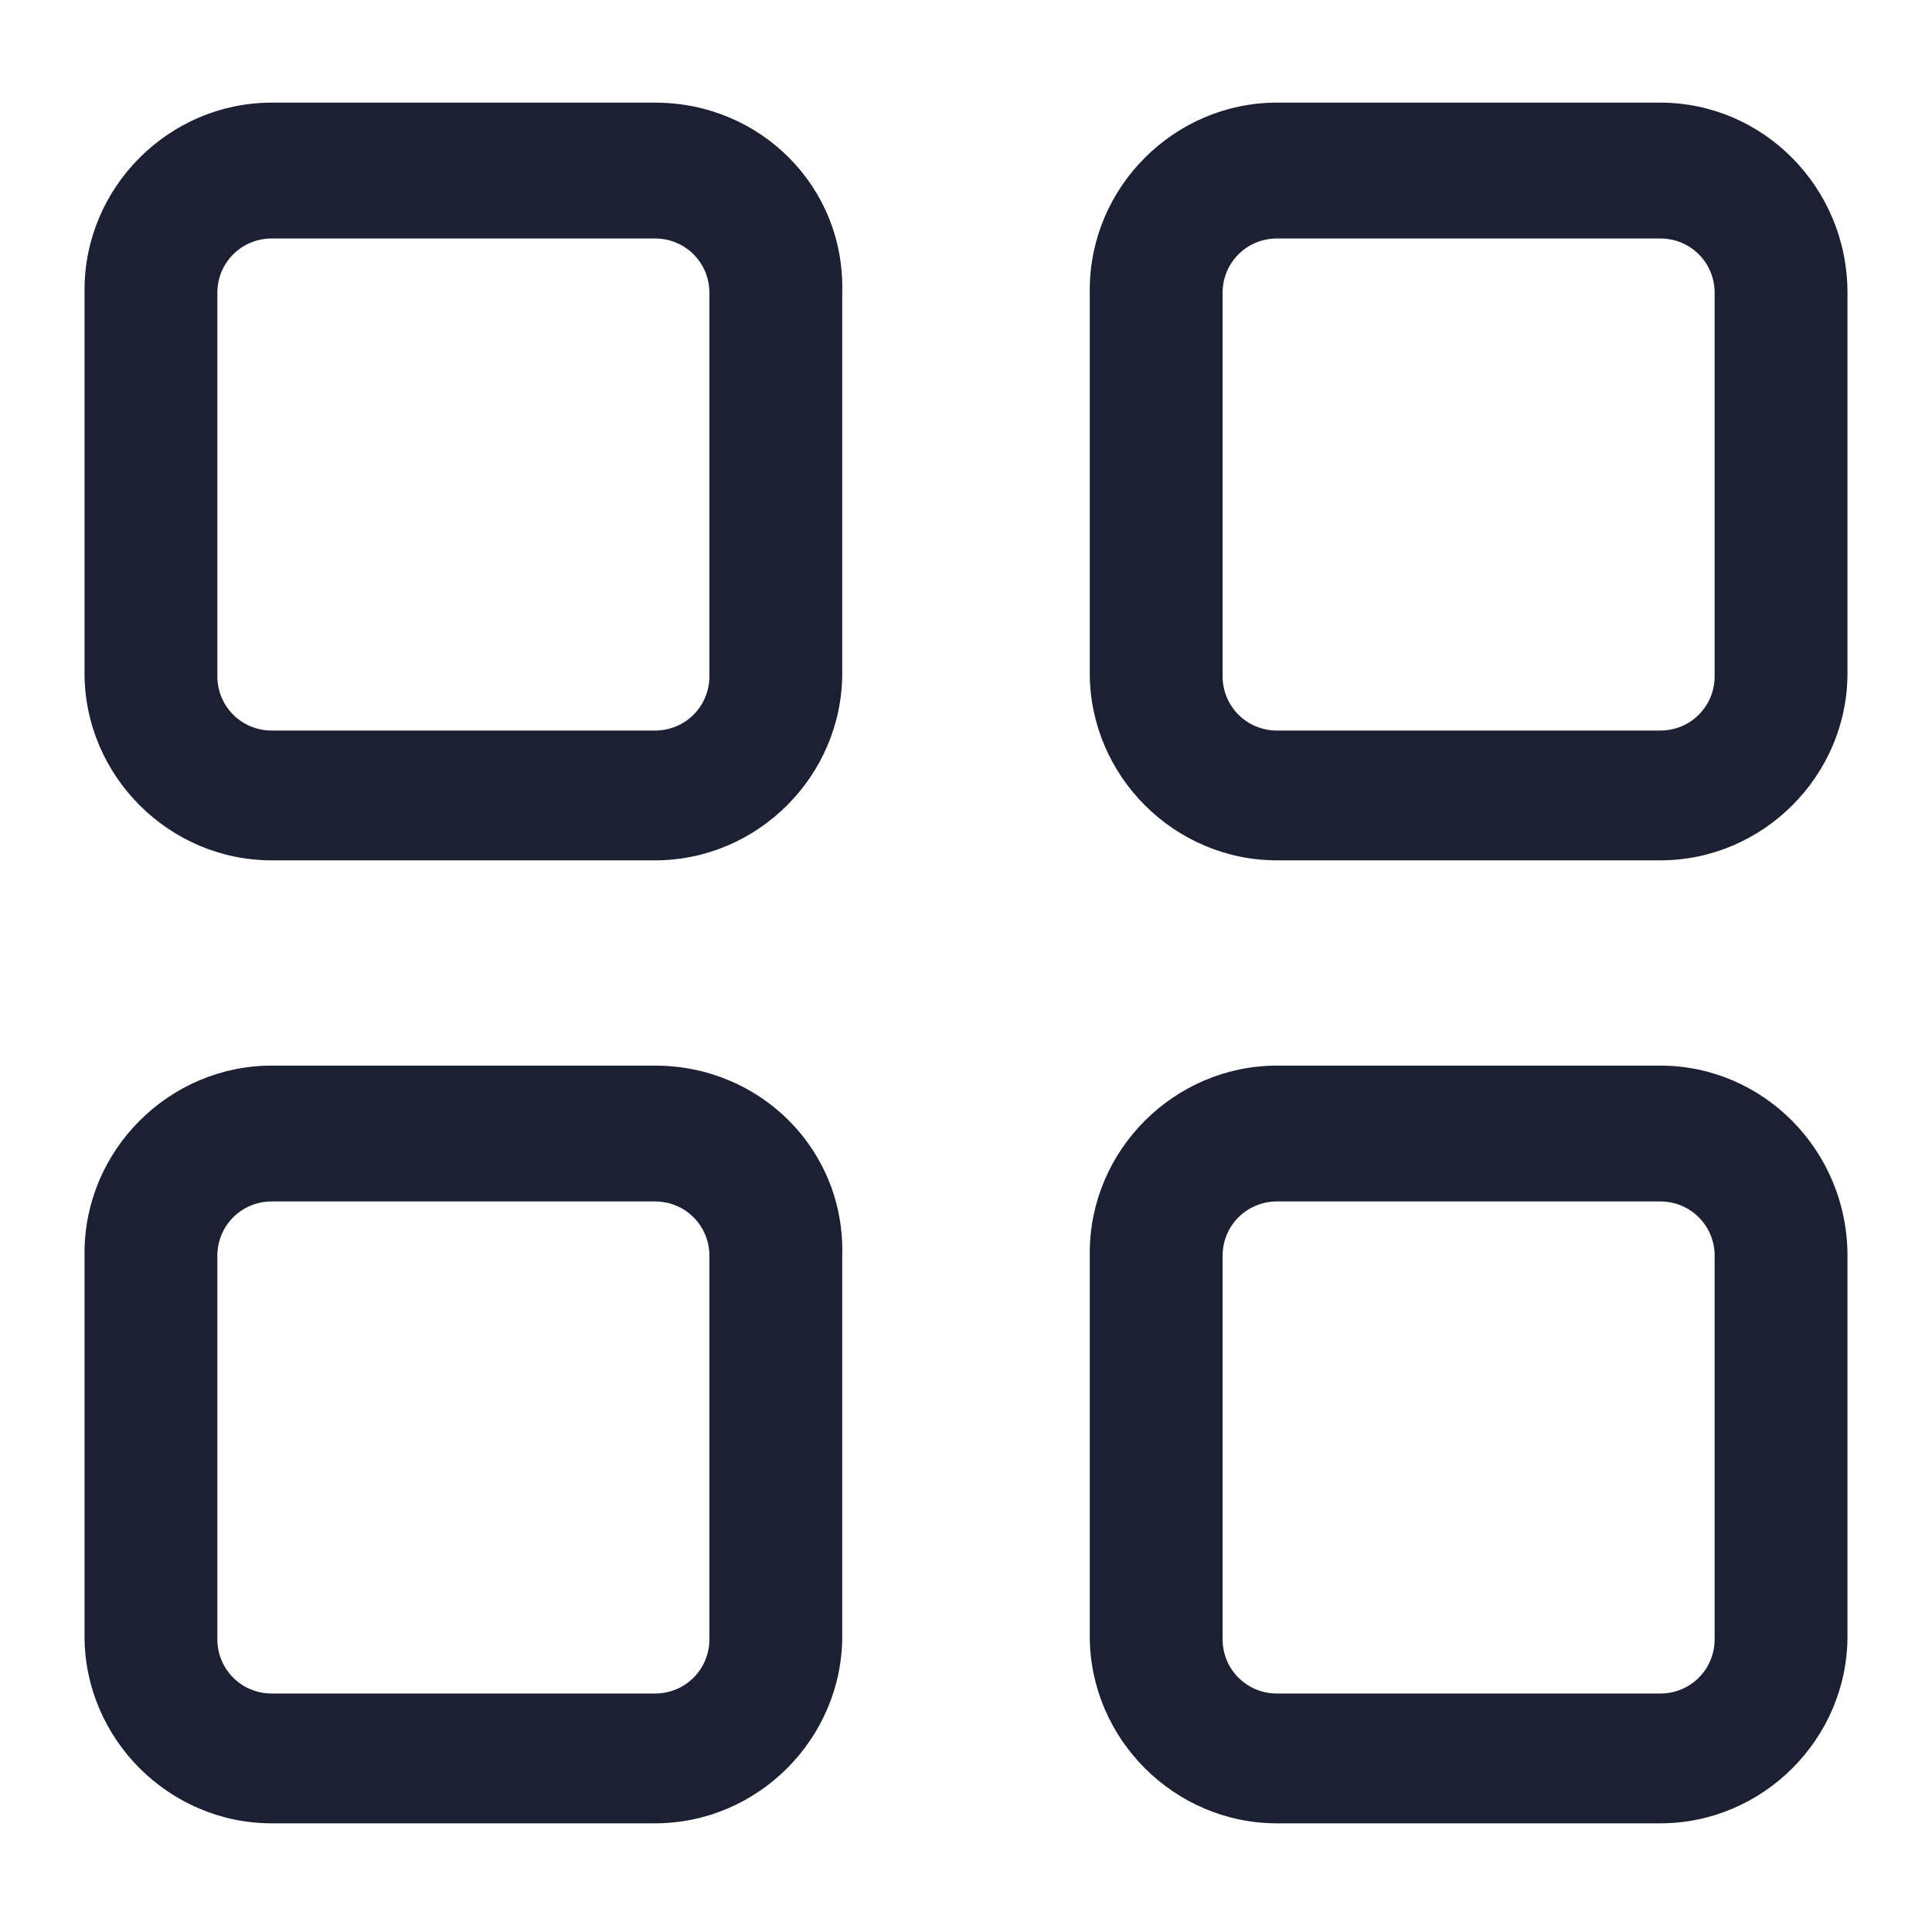 <?xml version="1.0" encoding="utf-8"?><!-- Generator: Adobe Illustrator 25.2.1, SVG Export Plug-In . SVG Version: 6.00 Build 0)  --><svg fill="#1C2033" width="52" height="52" version="1.1" id="lni_lni-grid-alt" xmlns="http://www.w3.org/2000/svg" xmlns:xlink="http://www.w3.org/1999/xlink" x="0px"	 y="0px" viewBox="0 0 64 64" style="enable-background:new 0 0 64 64;" xml:space="preserve"><g>	<path d="M21.7,3.4H9c-3.4,0-6.2,2.8-6.2,6.2v12.7c0,3.4,2.8,6.2,6.2,6.2h12.7c3.4,0,6.2-2.8,6.2-6.2V9.7C28,6.2,25.2,3.4,21.7,3.4z		 M23.5,22.4c0,1-0.8,1.8-1.8,1.8H9c-1,0-1.8-0.8-1.8-1.8V9.7c0-1,0.8-1.8,1.8-1.8h12.7c1,0,1.8,0.8,1.8,1.8V22.4z"/>	<path d="M55,3.4H42.3c-3.4,0-6.2,2.8-6.2,6.2v12.7c0,3.4,2.8,6.2,6.2,6.2H55c3.4,0,6.2-2.8,6.2-6.2V9.7C61.2,6.2,58.4,3.4,55,3.4z		 M56.8,22.4c0,1-0.8,1.8-1.8,1.8H42.3c-1,0-1.8-0.8-1.8-1.8V9.7c0-1,0.8-1.8,1.8-1.8H55c1,0,1.8,0.8,1.8,1.8V22.4z"/>	<path d="M21.7,35.3H9c-3.4,0-6.2,2.8-6.2,6.2v12.7c0,3.4,2.8,6.2,6.2,6.2h12.7c3.4,0,6.2-2.8,6.2-6.2V41.6		C28,38.1,25.2,35.3,21.7,35.3z M23.5,54.3c0,1-0.8,1.8-1.8,1.8H9c-1,0-1.8-0.8-1.8-1.8V41.6c0-1,0.8-1.8,1.8-1.8h12.7		c1,0,1.8,0.8,1.8,1.8V54.3z"/>	<path d="M55,35.3H42.3c-3.4,0-6.2,2.8-6.2,6.2v12.7c0,3.4,2.8,6.2,6.2,6.2H55c3.4,0,6.2-2.8,6.2-6.2V41.6		C61.2,38.1,58.4,35.3,55,35.3z M56.8,54.3c0,1-0.8,1.8-1.8,1.8H42.3c-1,0-1.8-0.8-1.8-1.8V41.6c0-1,0.8-1.8,1.8-1.8H55		c1,0,1.8,0.8,1.8,1.8V54.3z"/></g></svg>